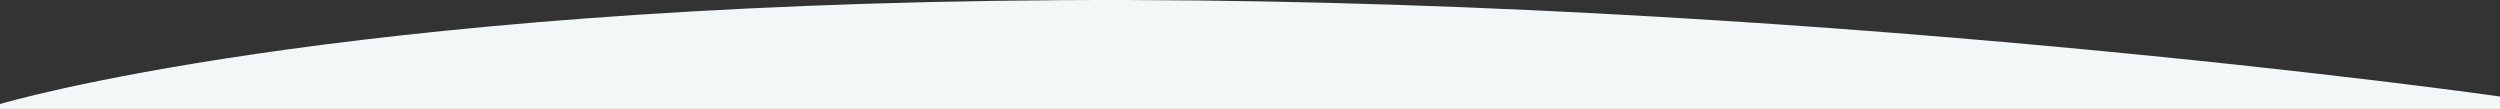 <svg xmlns="http://www.w3.org/2000/svg" width="1920" height="83.663" viewBox="0 0 1920 83.663">
  <rect x="0" y="0" width="1920" height="83.663" fill="#333333" stroke="none"/>
  <path id="Tracé_384" data-name="Tracé 384" d="M-4644,3335.481h1920v-9.544s-543.914-77.554-1105.157-74S-4644,3331.726-4644,3331.726Z" transform="translate(4644 -3251.818)" fill="#f2f7f7"/>
</svg>
